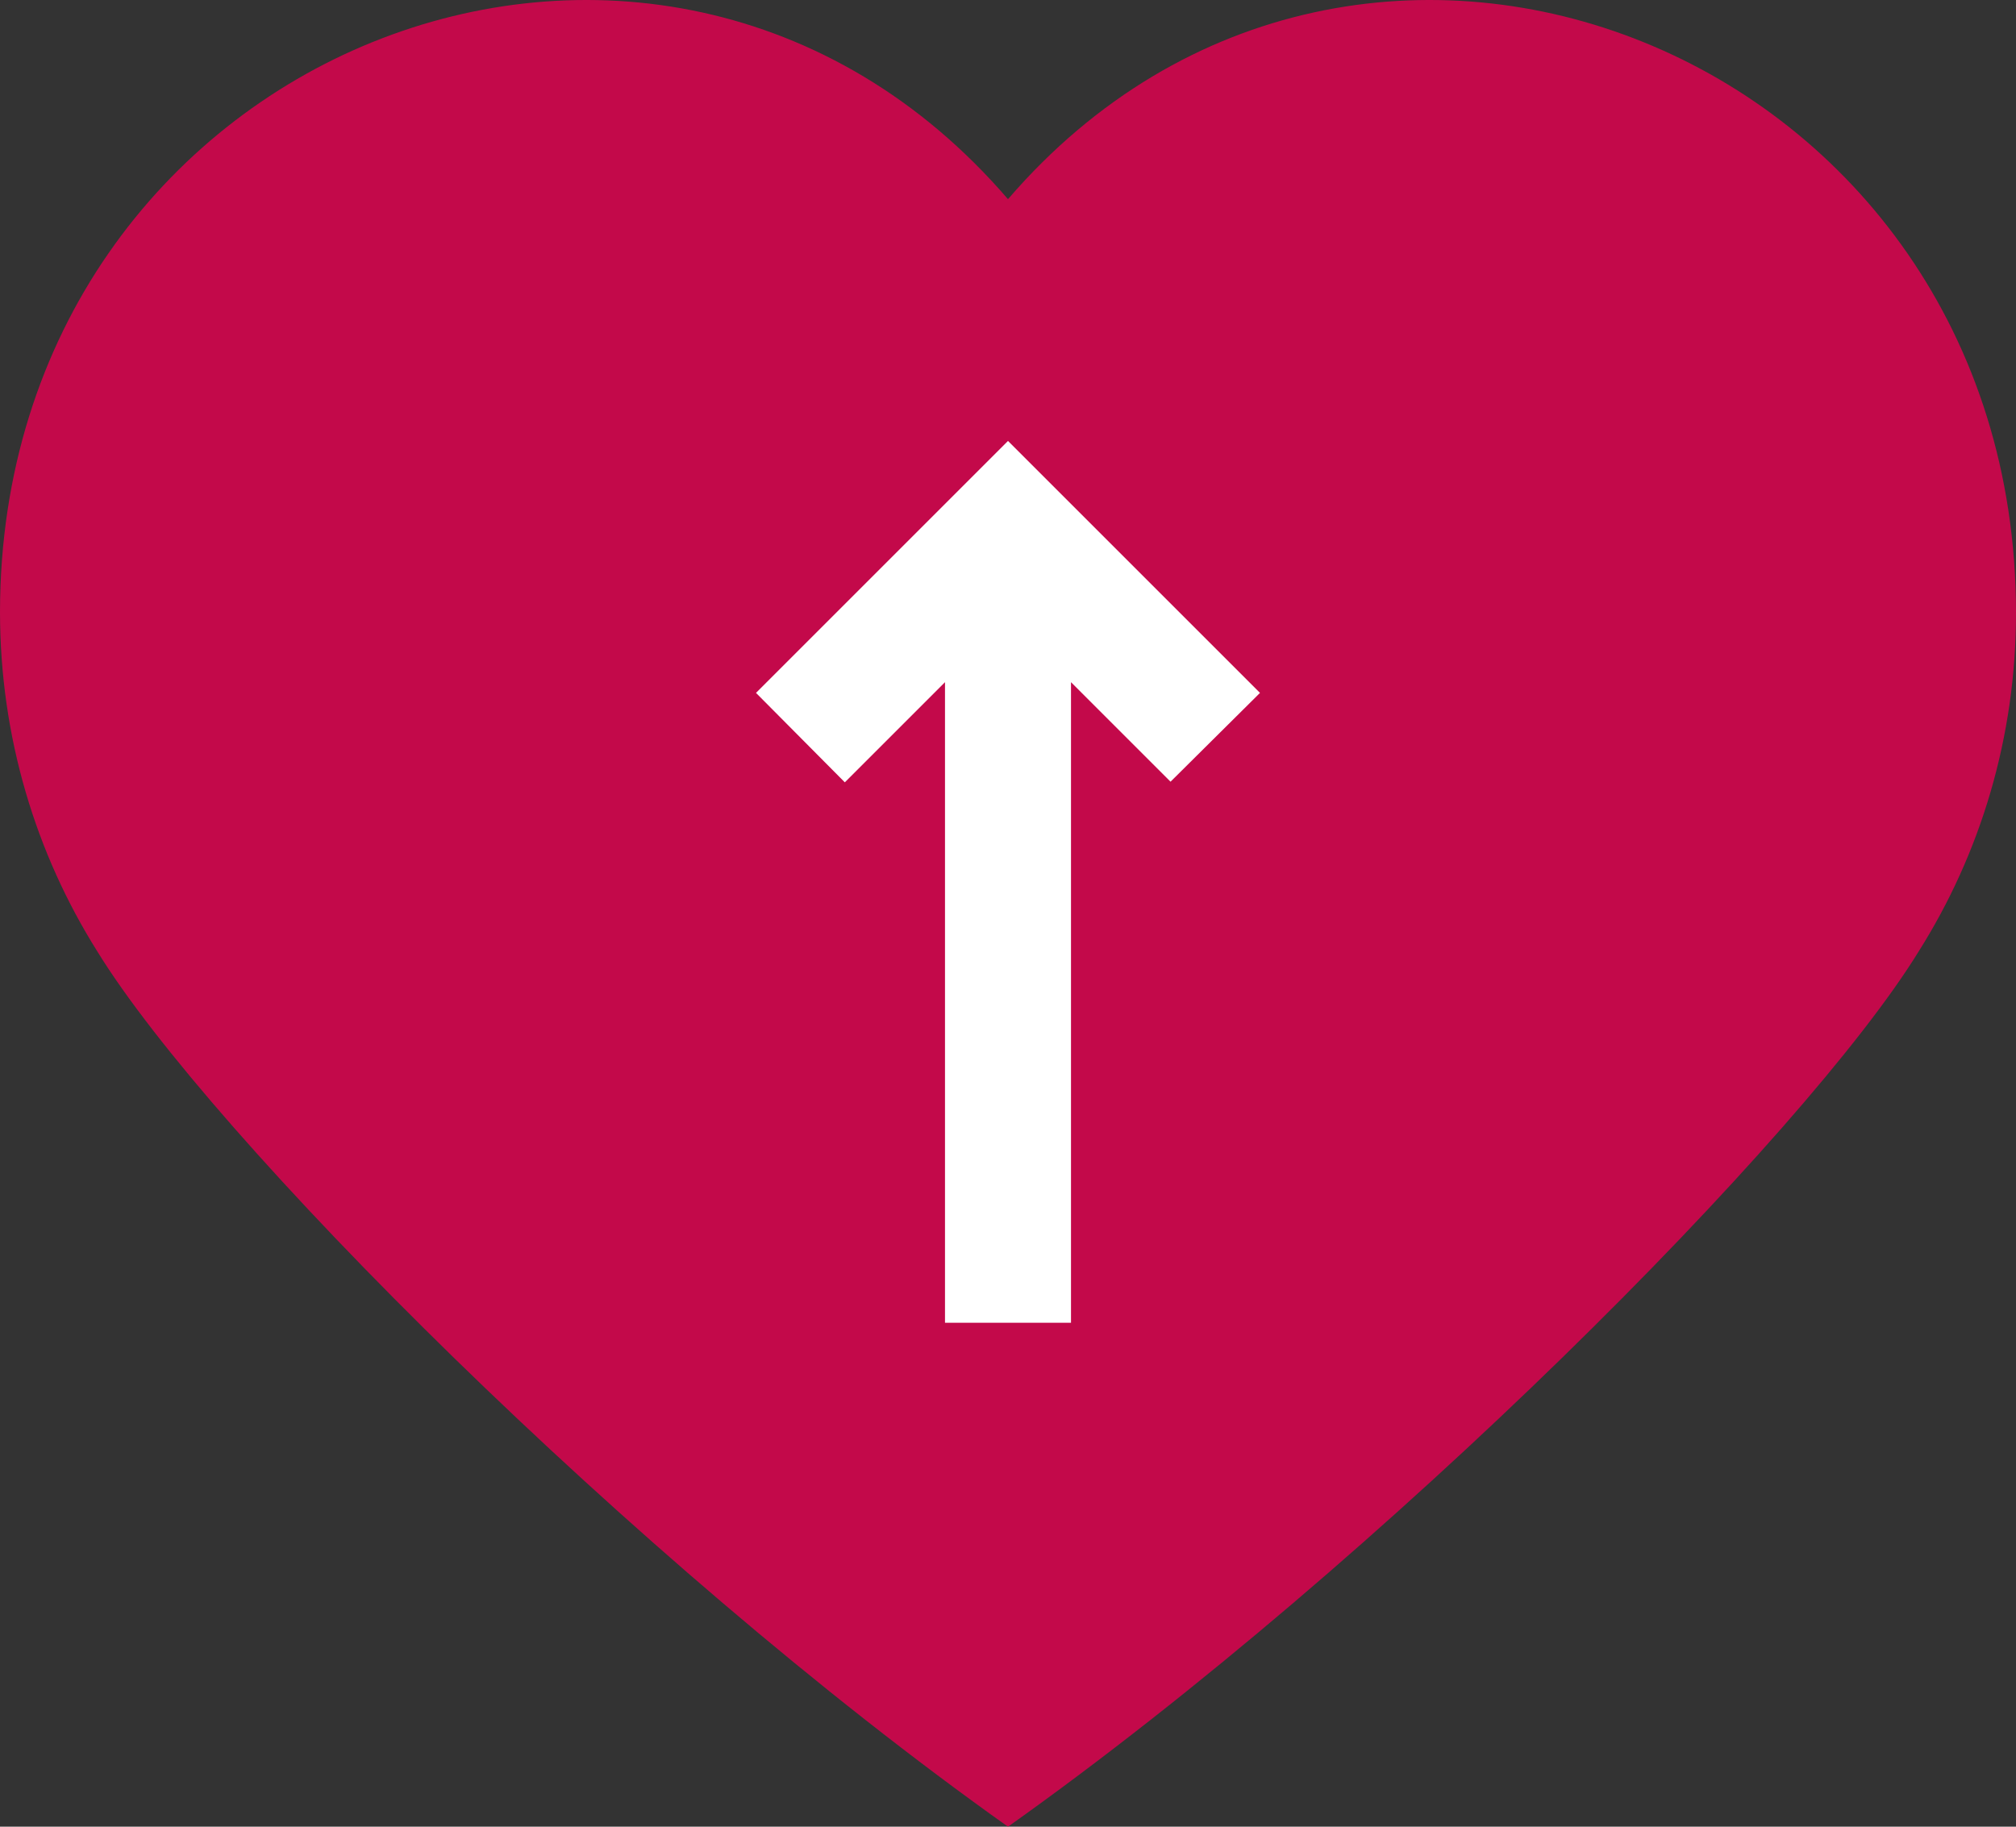<svg width="32" height="29" viewBox="0 0 32 29" fill="none" xmlns="http://www.w3.org/2000/svg">
<rect x="0" y="0" width="32" height="29" fill="#333333" stroke="none"/>
<path d="M16 3.162C10.417 -3.326 0.013 0.819 0 9.71C0 11.708 0.573 13.557 1.544 15.103C3.33 18.014 10.024 24.757 16 29C21.976 24.757 28.67 18.014 30.456 15.103C31.431 13.557 32.004 11.708 32 9.71C31.982 0.819 21.583 -3.326 16 3.162Z" fill="#C3094A"/>
<path d="M15 10.83L13.41 12.42L12 11L16 7L20 11L18.58 12.41L17 10.83L17 21L15 21L15 10.83Z" fill="white"/>
</svg>
